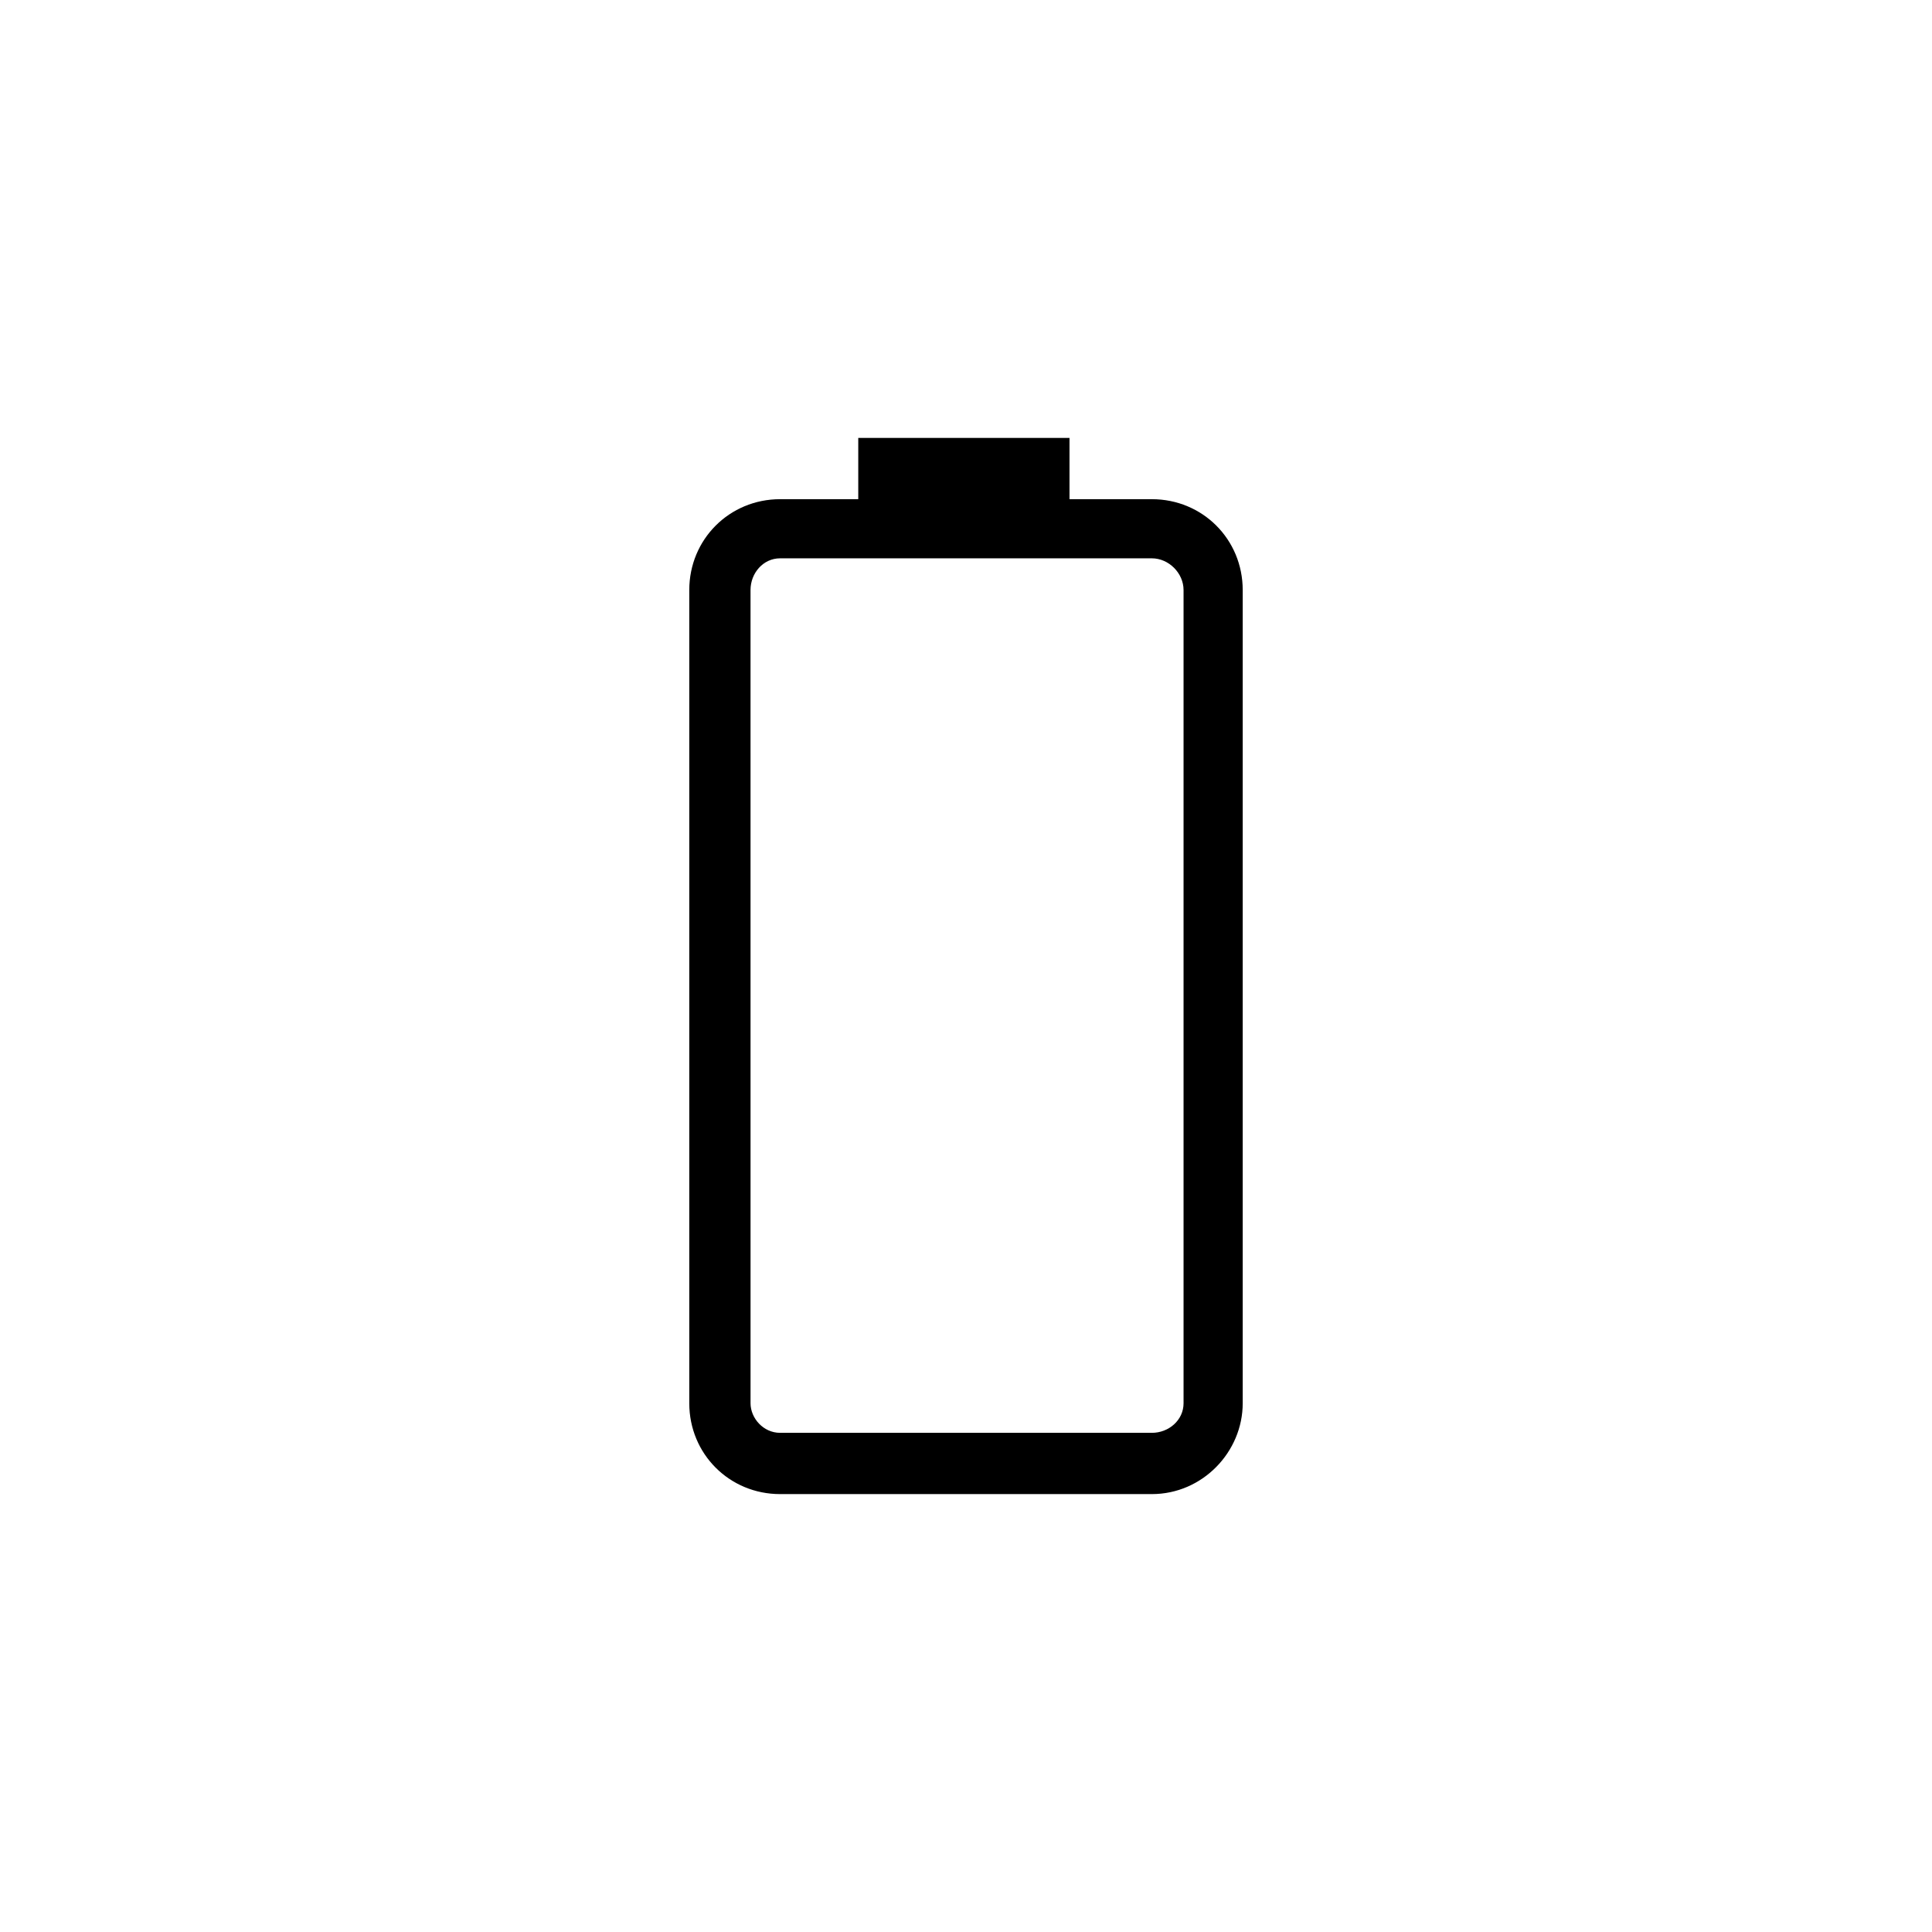 <?xml version="1.0" encoding="UTF-8"?>
<!-- Uploaded to: ICON Repo, www.svgrepo.com, Generator: ICON Repo Mixer Tools -->
<svg fill="#000000" width="800px" height="800px" version="1.1" viewBox="144 144 512 512" xmlns="http://www.w3.org/2000/svg">
 <path d="m449.26 276.29h-21.832v-16.234h-55.98v16.234h-20.711c-13.434 0-24.07 10.637-24.07 24.07v215.52c0 13.434 10.637 24.07 24.07 24.07h98.523c13.434 0 24.07-11.195 24.07-24.07v-215.52c0-13.434-10.637-24.07-24.07-24.07zm8.395 239.59c0 4.477-3.918 7.836-8.398 7.836h-98.52c-4.477 0-7.836-3.918-7.836-7.836l-0.004-215.52c0-4.477 3.359-8.398 7.836-8.398h98.523c4.477 0 8.398 3.918 8.398 8.398z"/>
</svg>